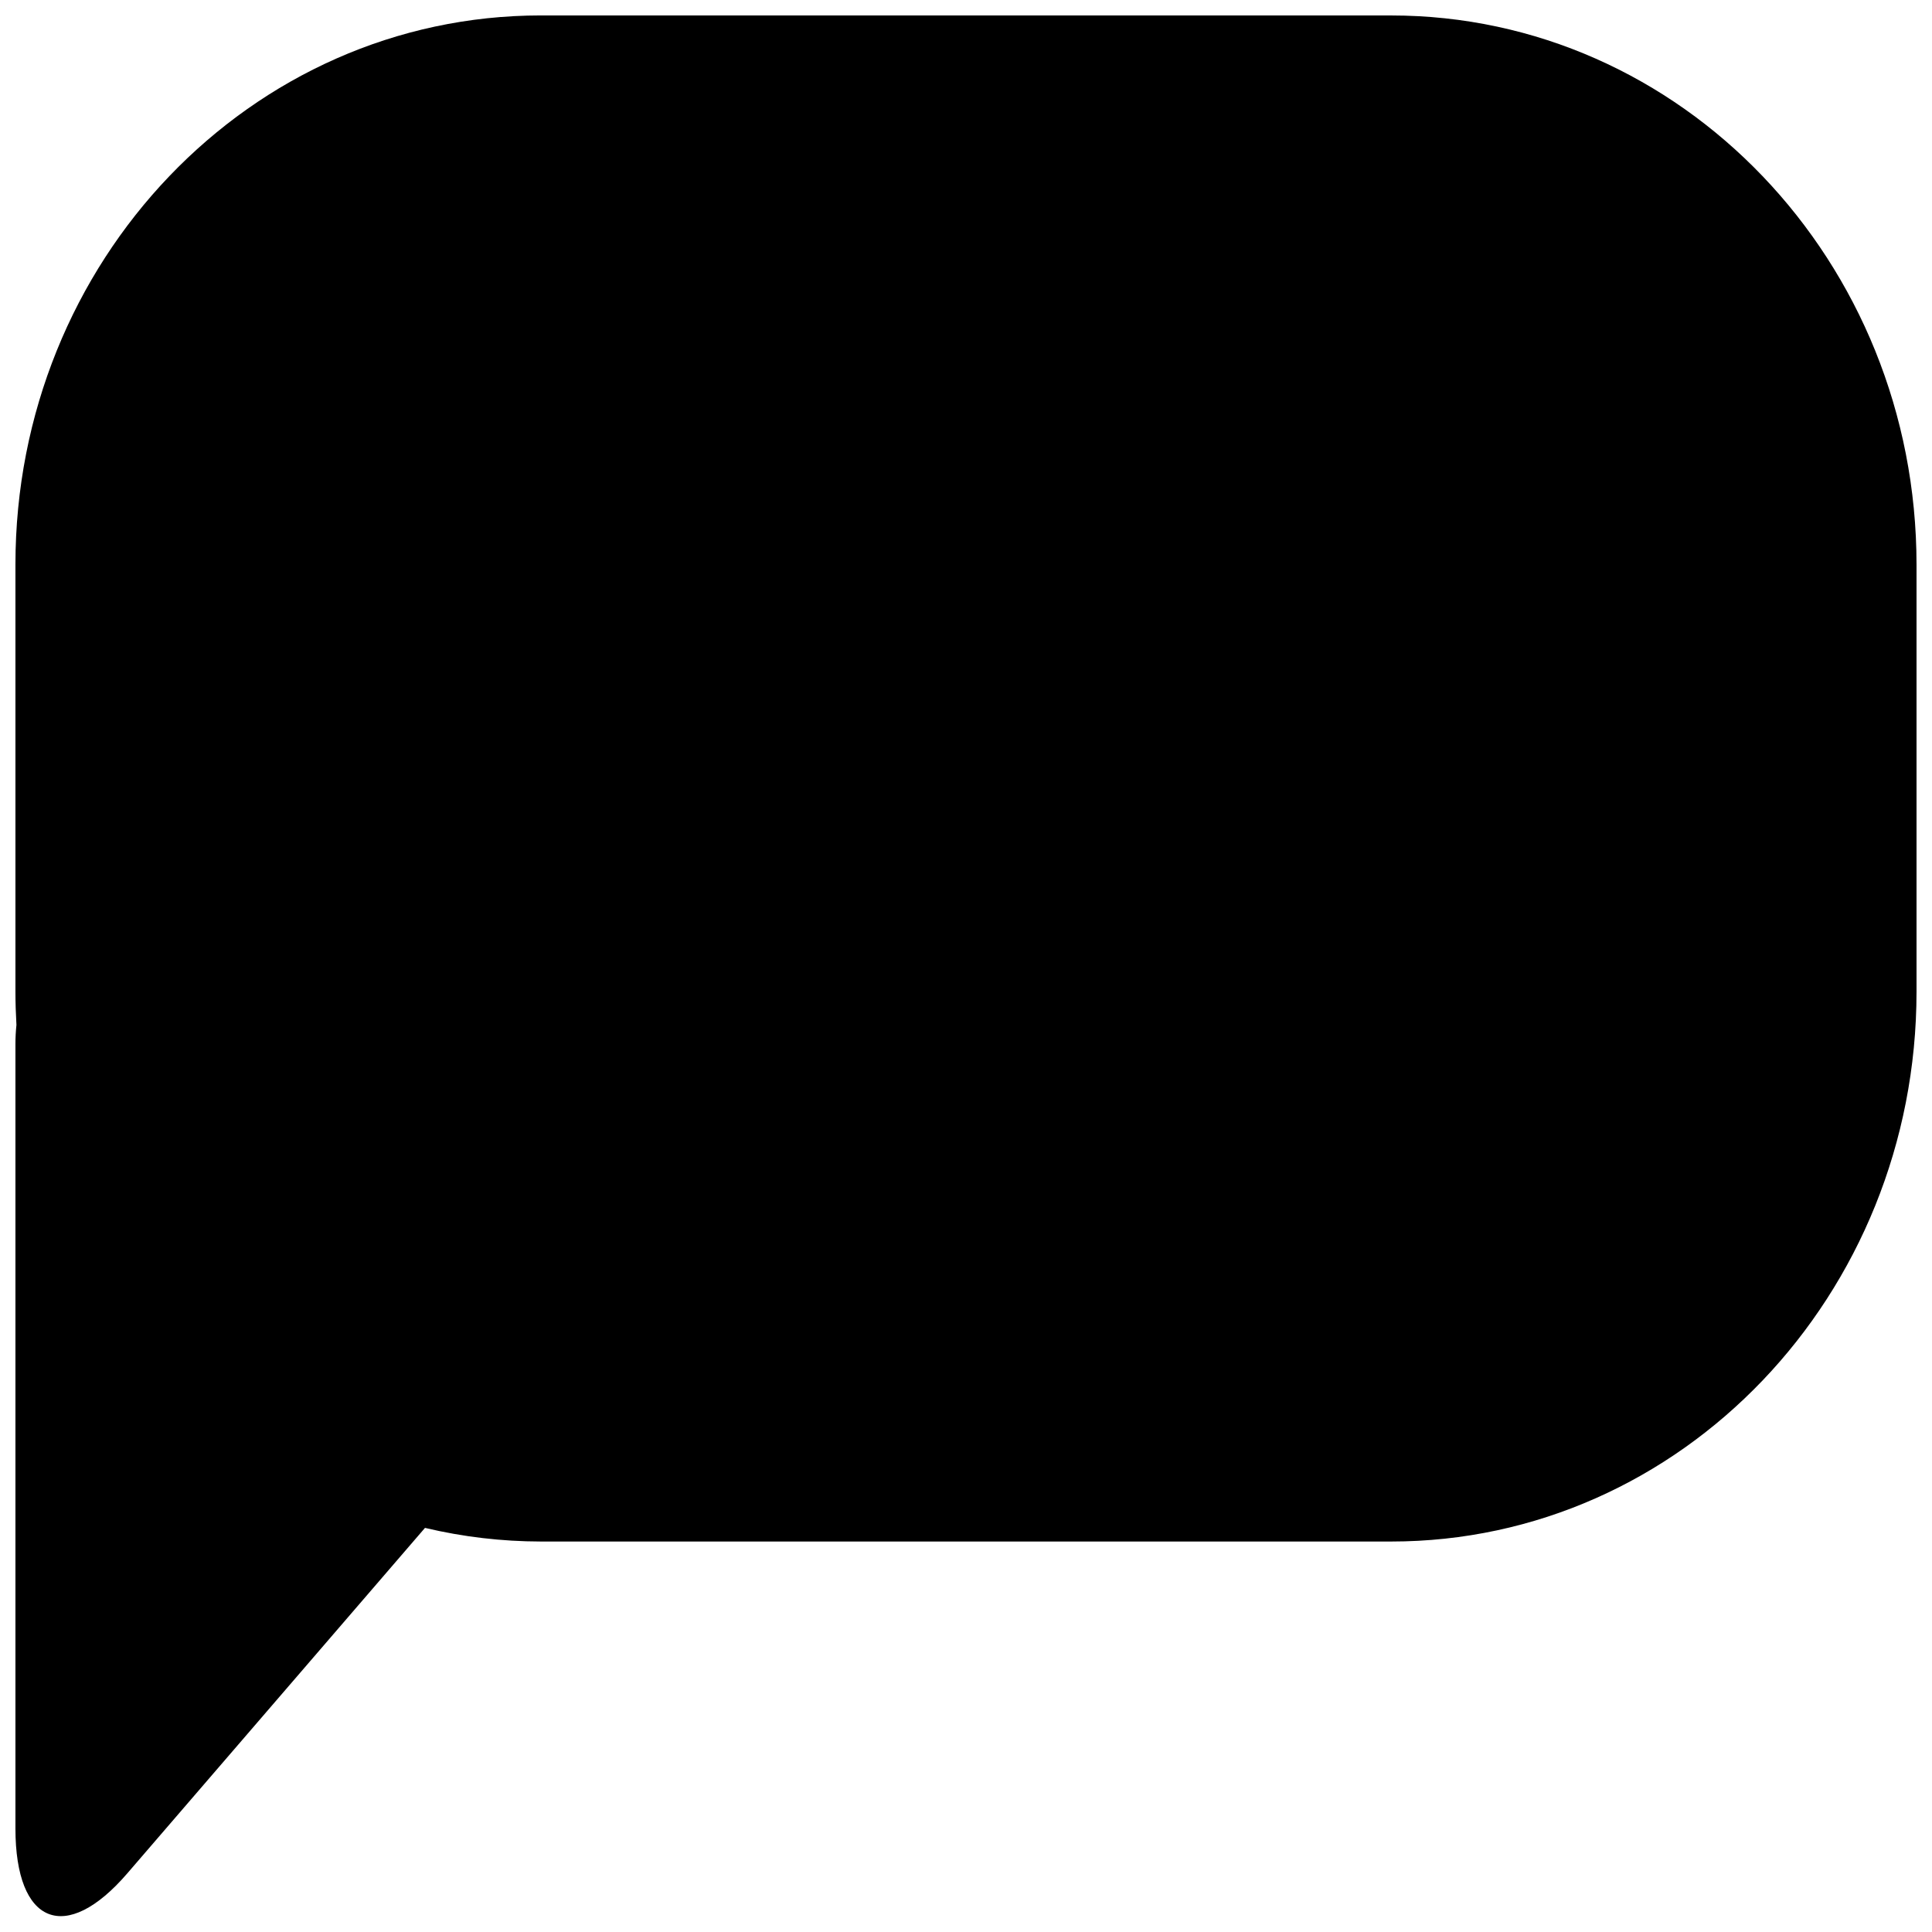 <?xml version="1.0" encoding="UTF-8"?>
<!-- The Best Svg Icon site in the world: iconSvg.co, Visit us! https://iconsvg.co -->
<svg width="800px" height="800px" version="1.1" viewBox="144 144 512 512" xmlns="http://www.w3.org/2000/svg">
 <defs>
  <clipPath id="a">
   <path d="m148.09 148.09h503.81v503.81h-503.81z"/>
  </clipPath>
 </defs>
 <g clip-path="url(#a)">
  <path d="m512.67 148.09h-225.34c-76.902 0-139.24 65.094-139.24 145.52v113.16c0 2.953 0.098 5.902 0.266 8.855-0.176 1.672-0.266 3.356-0.266 5.039v207.91c0 25.465 13.332 30.828 29.637 11.898l78.898-91.562v-0.004c10.059 2.387 20.363 3.598 30.703 3.613h225.34c76.898 0 139.23-65.289 139.23-145.71v-113.16c0-80.461-62.336-145.55-139.23-145.55z"/>
 </g>
</svg>